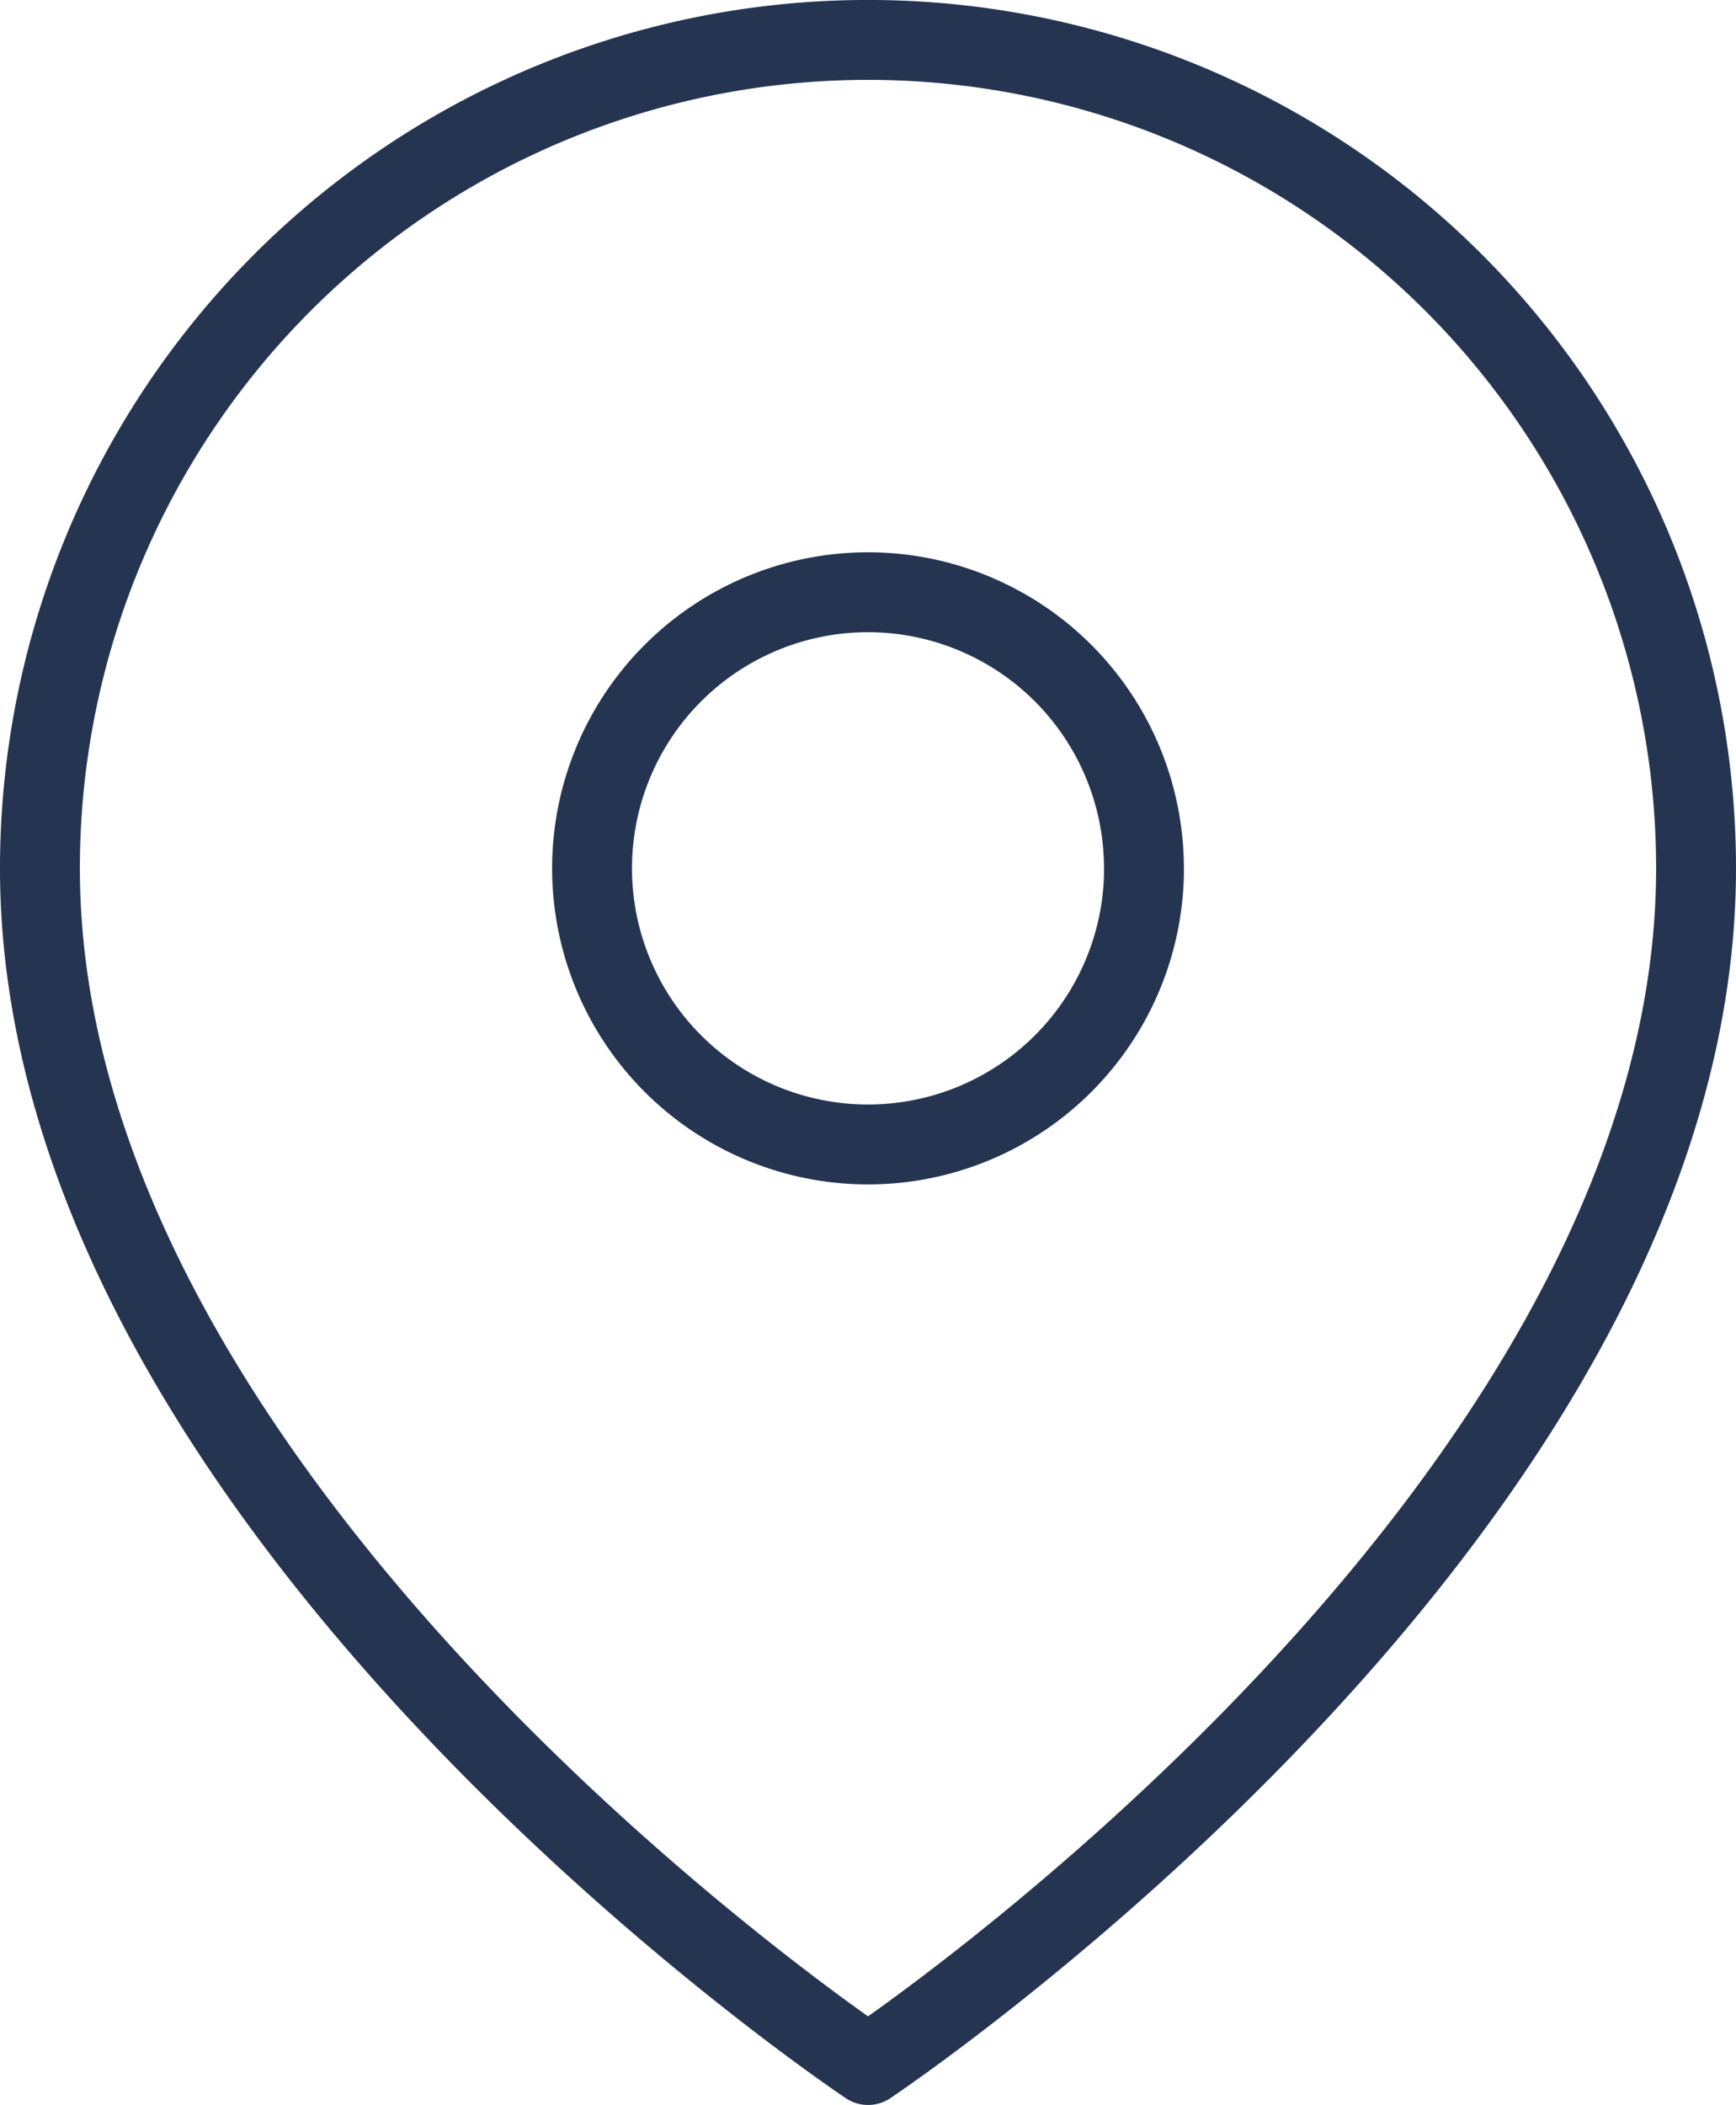 <svg xmlns="http://www.w3.org/2000/svg" width="21.733" height="26.34" viewBox="0 0 21.733 26.34">
    <g data-name="Icon feather-map-pin">
        <path data-name="Trazado 8033" d="M25.233 11.866c0 8.063-10.366 14.974-10.366 14.974S4.5 19.929 4.5 11.866a10.366 10.366 0 1 1 20.733 0z" transform="translate(-4 -1)" style="fill:none;stroke:#253551;stroke-linecap:round;stroke-linejoin:round"/>
        <path data-name="Trazado 8034" d="M20.411 13.955a3.455 3.455 0 1 1-3.456-3.455 3.455 3.455 0 0 1 3.455 3.455z" transform="translate(-6.089 -3.089)" style="fill:none;stroke:#253551;stroke-linecap:round;stroke-linejoin:round"/>
    </g>
</svg>
